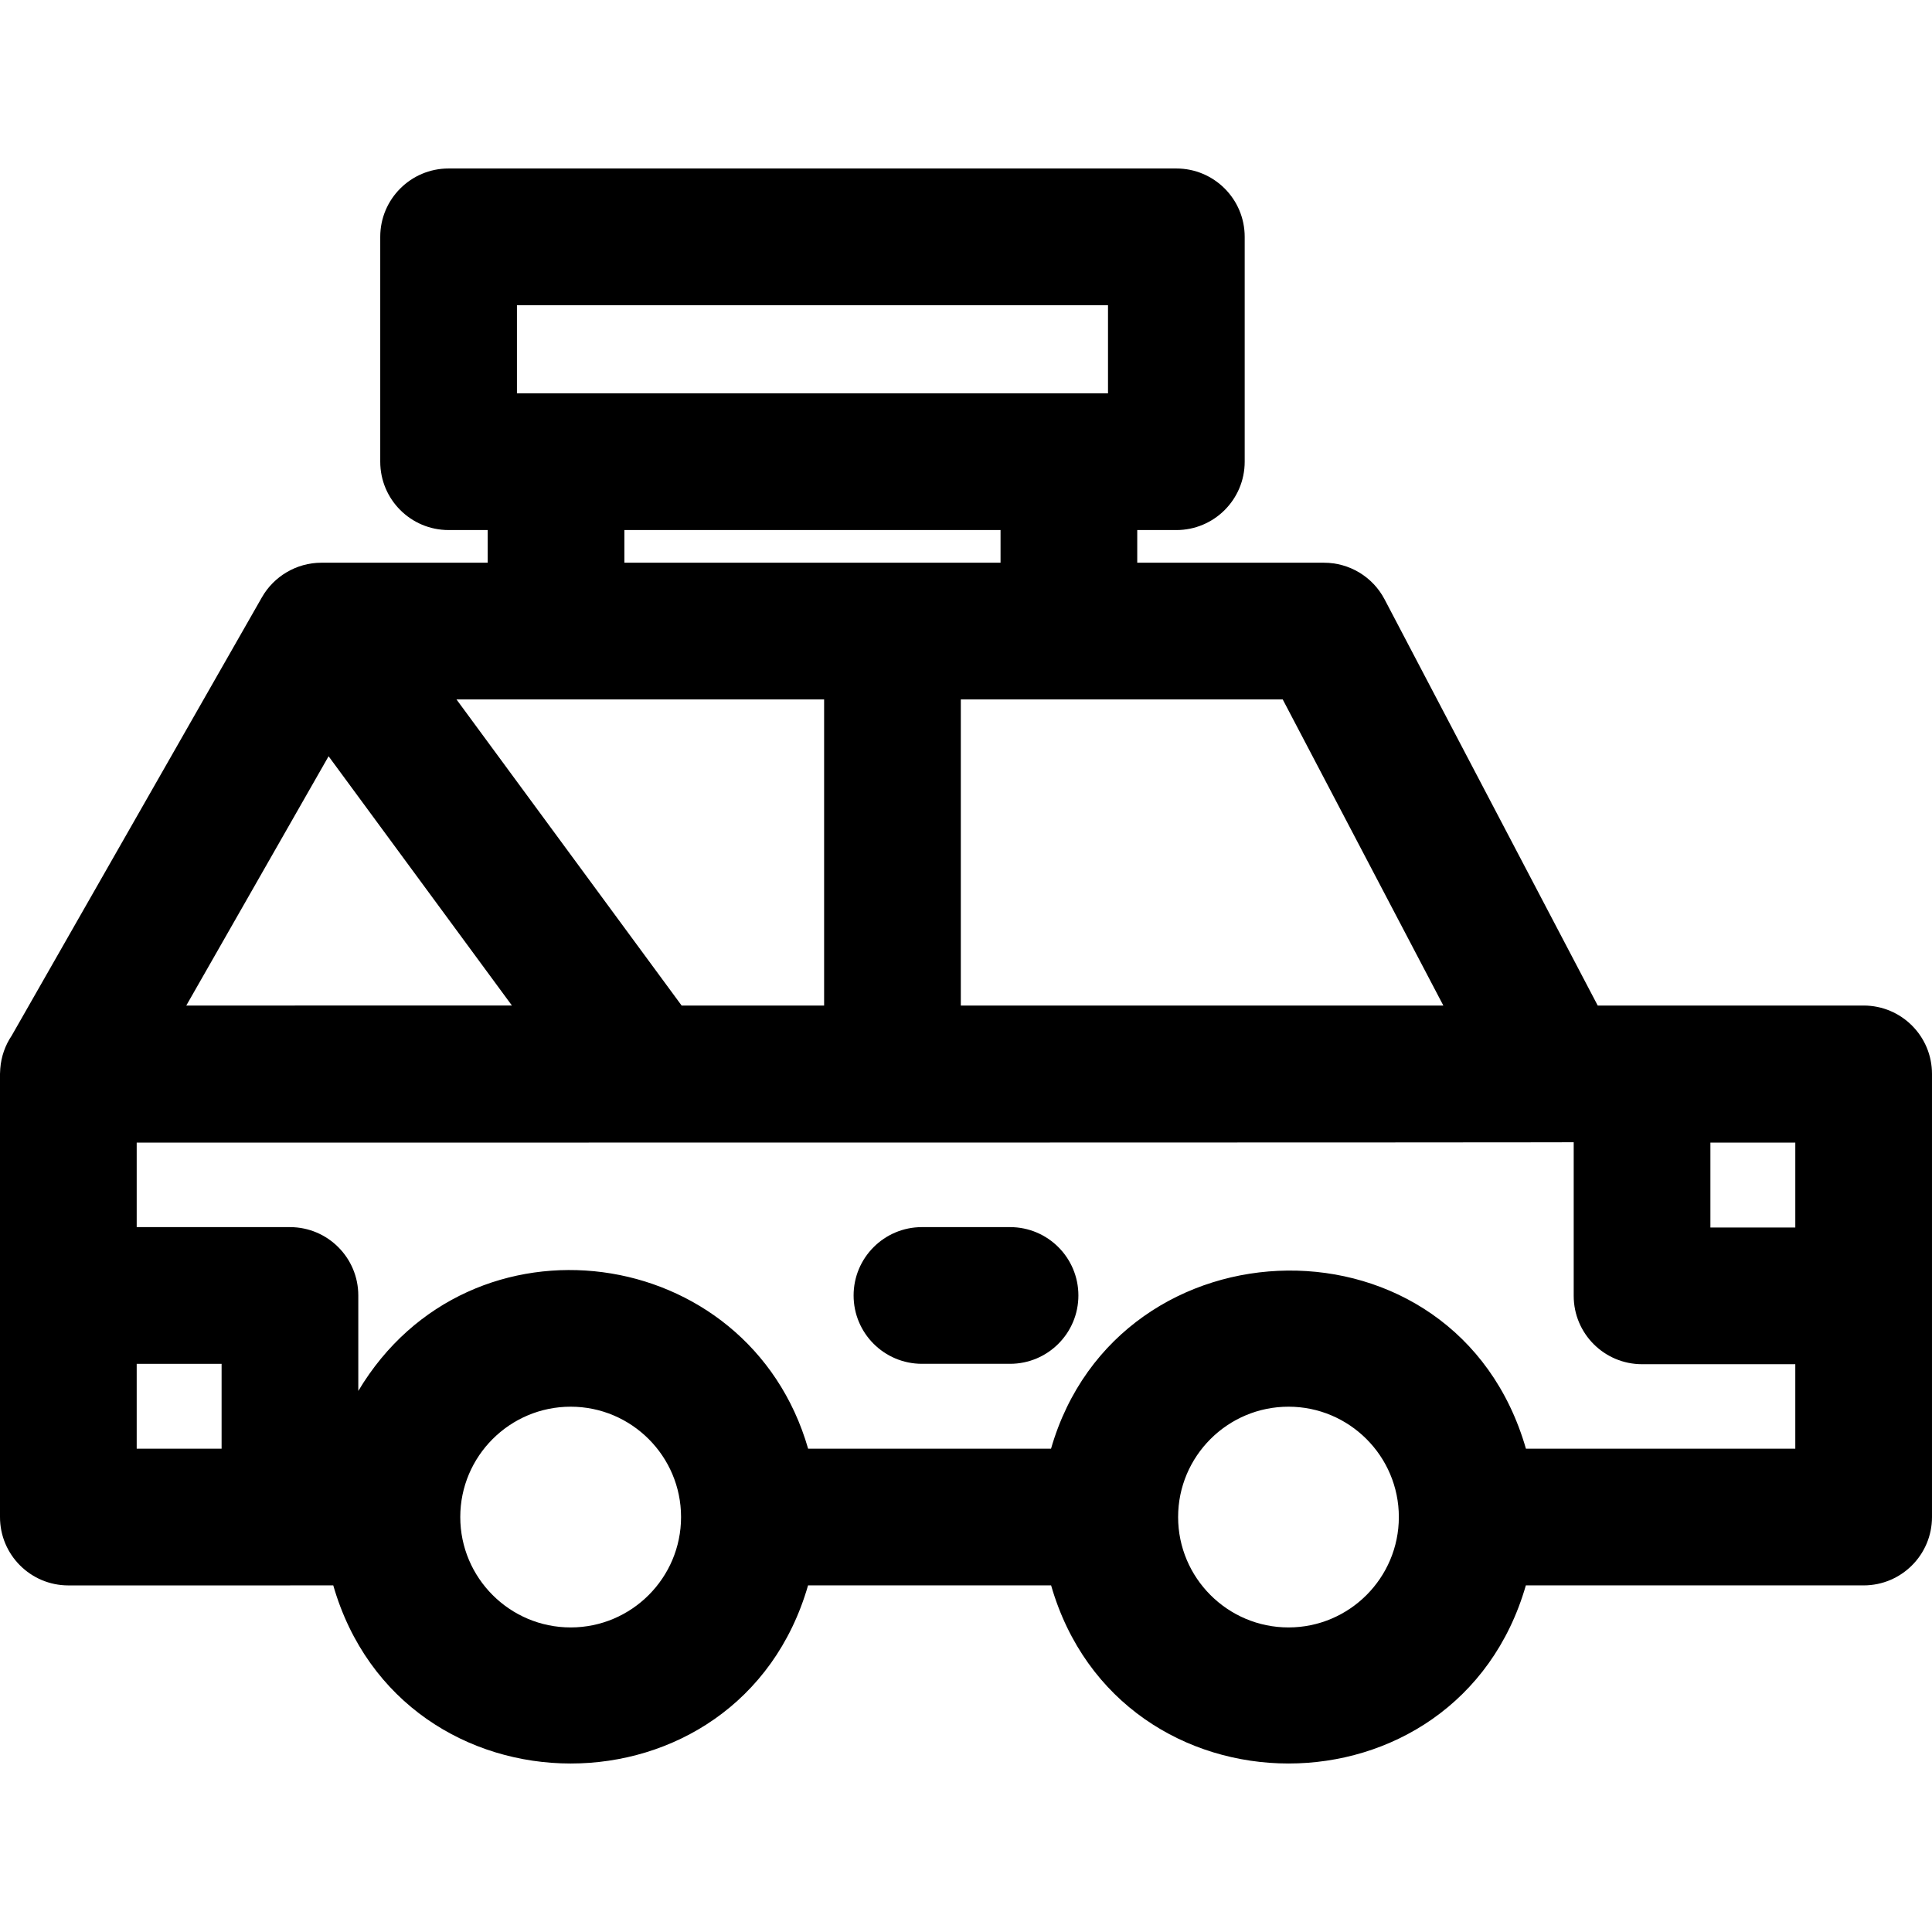 <?xml version="1.0" encoding="iso-8859-1"?>
<!-- Generator: Adobe Illustrator 19.0.0, SVG Export Plug-In . SVG Version: 6.00 Build 0)  -->
<svg version="1.1" id="Layer_1" xmlns="http://www.w3.org/2000/svg" xmlns:xlink="http://www.w3.org/1999/xlink" x="0px" y="0px"
	 viewBox="0 0 512 512" style="enable-background:new 0 0 512 512;" xml:space="preserve">
<g>
	<g>
		<g>
			<path d="M493.887,266.479h-70.475l-56.488-107.654c-3.129-5.963-9.307-9.697-16.04-9.697h-49.503v-8.656h10.363
				c10.003,0,18.113-8.11,18.113-18.113V62.763c0-10.003-8.11-18.113-18.113-18.113H118.882c-10.003,0-18.113,8.11-18.113,18.113
				v59.594c0,10.003,8.11,18.113,18.113,18.113h10.363v8.656H85.162c-6.637,0-12.624,3.675-15.731,9.133L3.096,274.461
				c-1.707,2.526-2.777,5.511-3.025,8.727c-0.033,0.395-0.053,0.79-0.06,1.186C0.01,284.446,0,284.519,0,284.592
				c0,12.405,0,104.99,0,117.44v0.006c0,10.003,8.11,18.113,18.113,18.113h58.725c0.04,0,0.077-0.006,0.117-0.006h11.363
				c18.141,62.905,107.665,62.974,125.826,0h64.411c18.141,62.902,107.656,62.972,125.813,0h89.518
				c10.003,0,18.113-8.11,18.113-18.113c0-12.432,0-104.897,0-117.341v-0.099C512,274.589,503.89,266.479,493.887,266.479z
				 M417.048,302.705L417.048,302.705C417.043,302.706,417.032,302.705,417.048,302.705z M339.934,185.354l42.567,81.125H254.626
				v-81.125H339.934z M165.471,149.127v-8.656h99.684v8.656H165.471z M136.995,80.877h156.637v23.367H136.995V80.877z
				 M218.399,185.354v81.125h-37.761l-59.667-81.125H218.399z M87.08,200.418l48.588,66.061H49.367L87.08,200.418z M58.725,383.919
				H36.226v-22.493h22.499V383.919z M151.231,431.286c-16.13,0-29.255-13.124-29.255-29.254c0-16.124,13.124-29.243,29.255-29.243
				c16.132,0,29.255,13.119,29.255,29.243C180.486,418.163,167.362,431.286,151.231,431.286z M341.467,431.286
				c-16.13,0-29.255-13.124-29.255-29.254c0-16.124,13.124-29.243,29.255-29.243c16.124,0,29.242,13.119,29.242,29.243
				C370.709,418.163,357.591,431.286,341.467,431.286z M475.774,383.918h-71.387v0.001c-18.449-63.975-108.011-61.9-125.852,0
				h-64.372c-15.777-54.737-89.621-64.88-119.211-15.303v-25.303c0-10.003-8.11-18.113-18.113-18.113H36.226v-22.395
				c370.114,0,380.652-0.087,380.822-0.098v40.709c0,10.003,8.11,18.113,18.113,18.113h40.612V383.918z M475.774,325.302h-22.499
				v-22.498h22.499V325.302z"/>
			<path d="M267.672,325.198h-23.346c-10.003,0-18.113,8.11-18.113,18.113c0,10.003,8.11,18.113,18.113,18.113h23.346
				c10.003,0,18.113-8.11,18.113-18.113C285.785,333.308,277.677,325.198,267.672,325.198z"/>
		</g>
	</g>
</g>
<g>
</g>
<g>
</g>
<g>
</g>
<g>
</g>
<g>
</g>
<g>
</g>
<g>
</g>
<g>
</g>
<g>
</g>
<g>
</g>
<g>
</g>
<g>
</g>
<g>
</g>
<g>
</g>
<g>
</g>
</svg>
